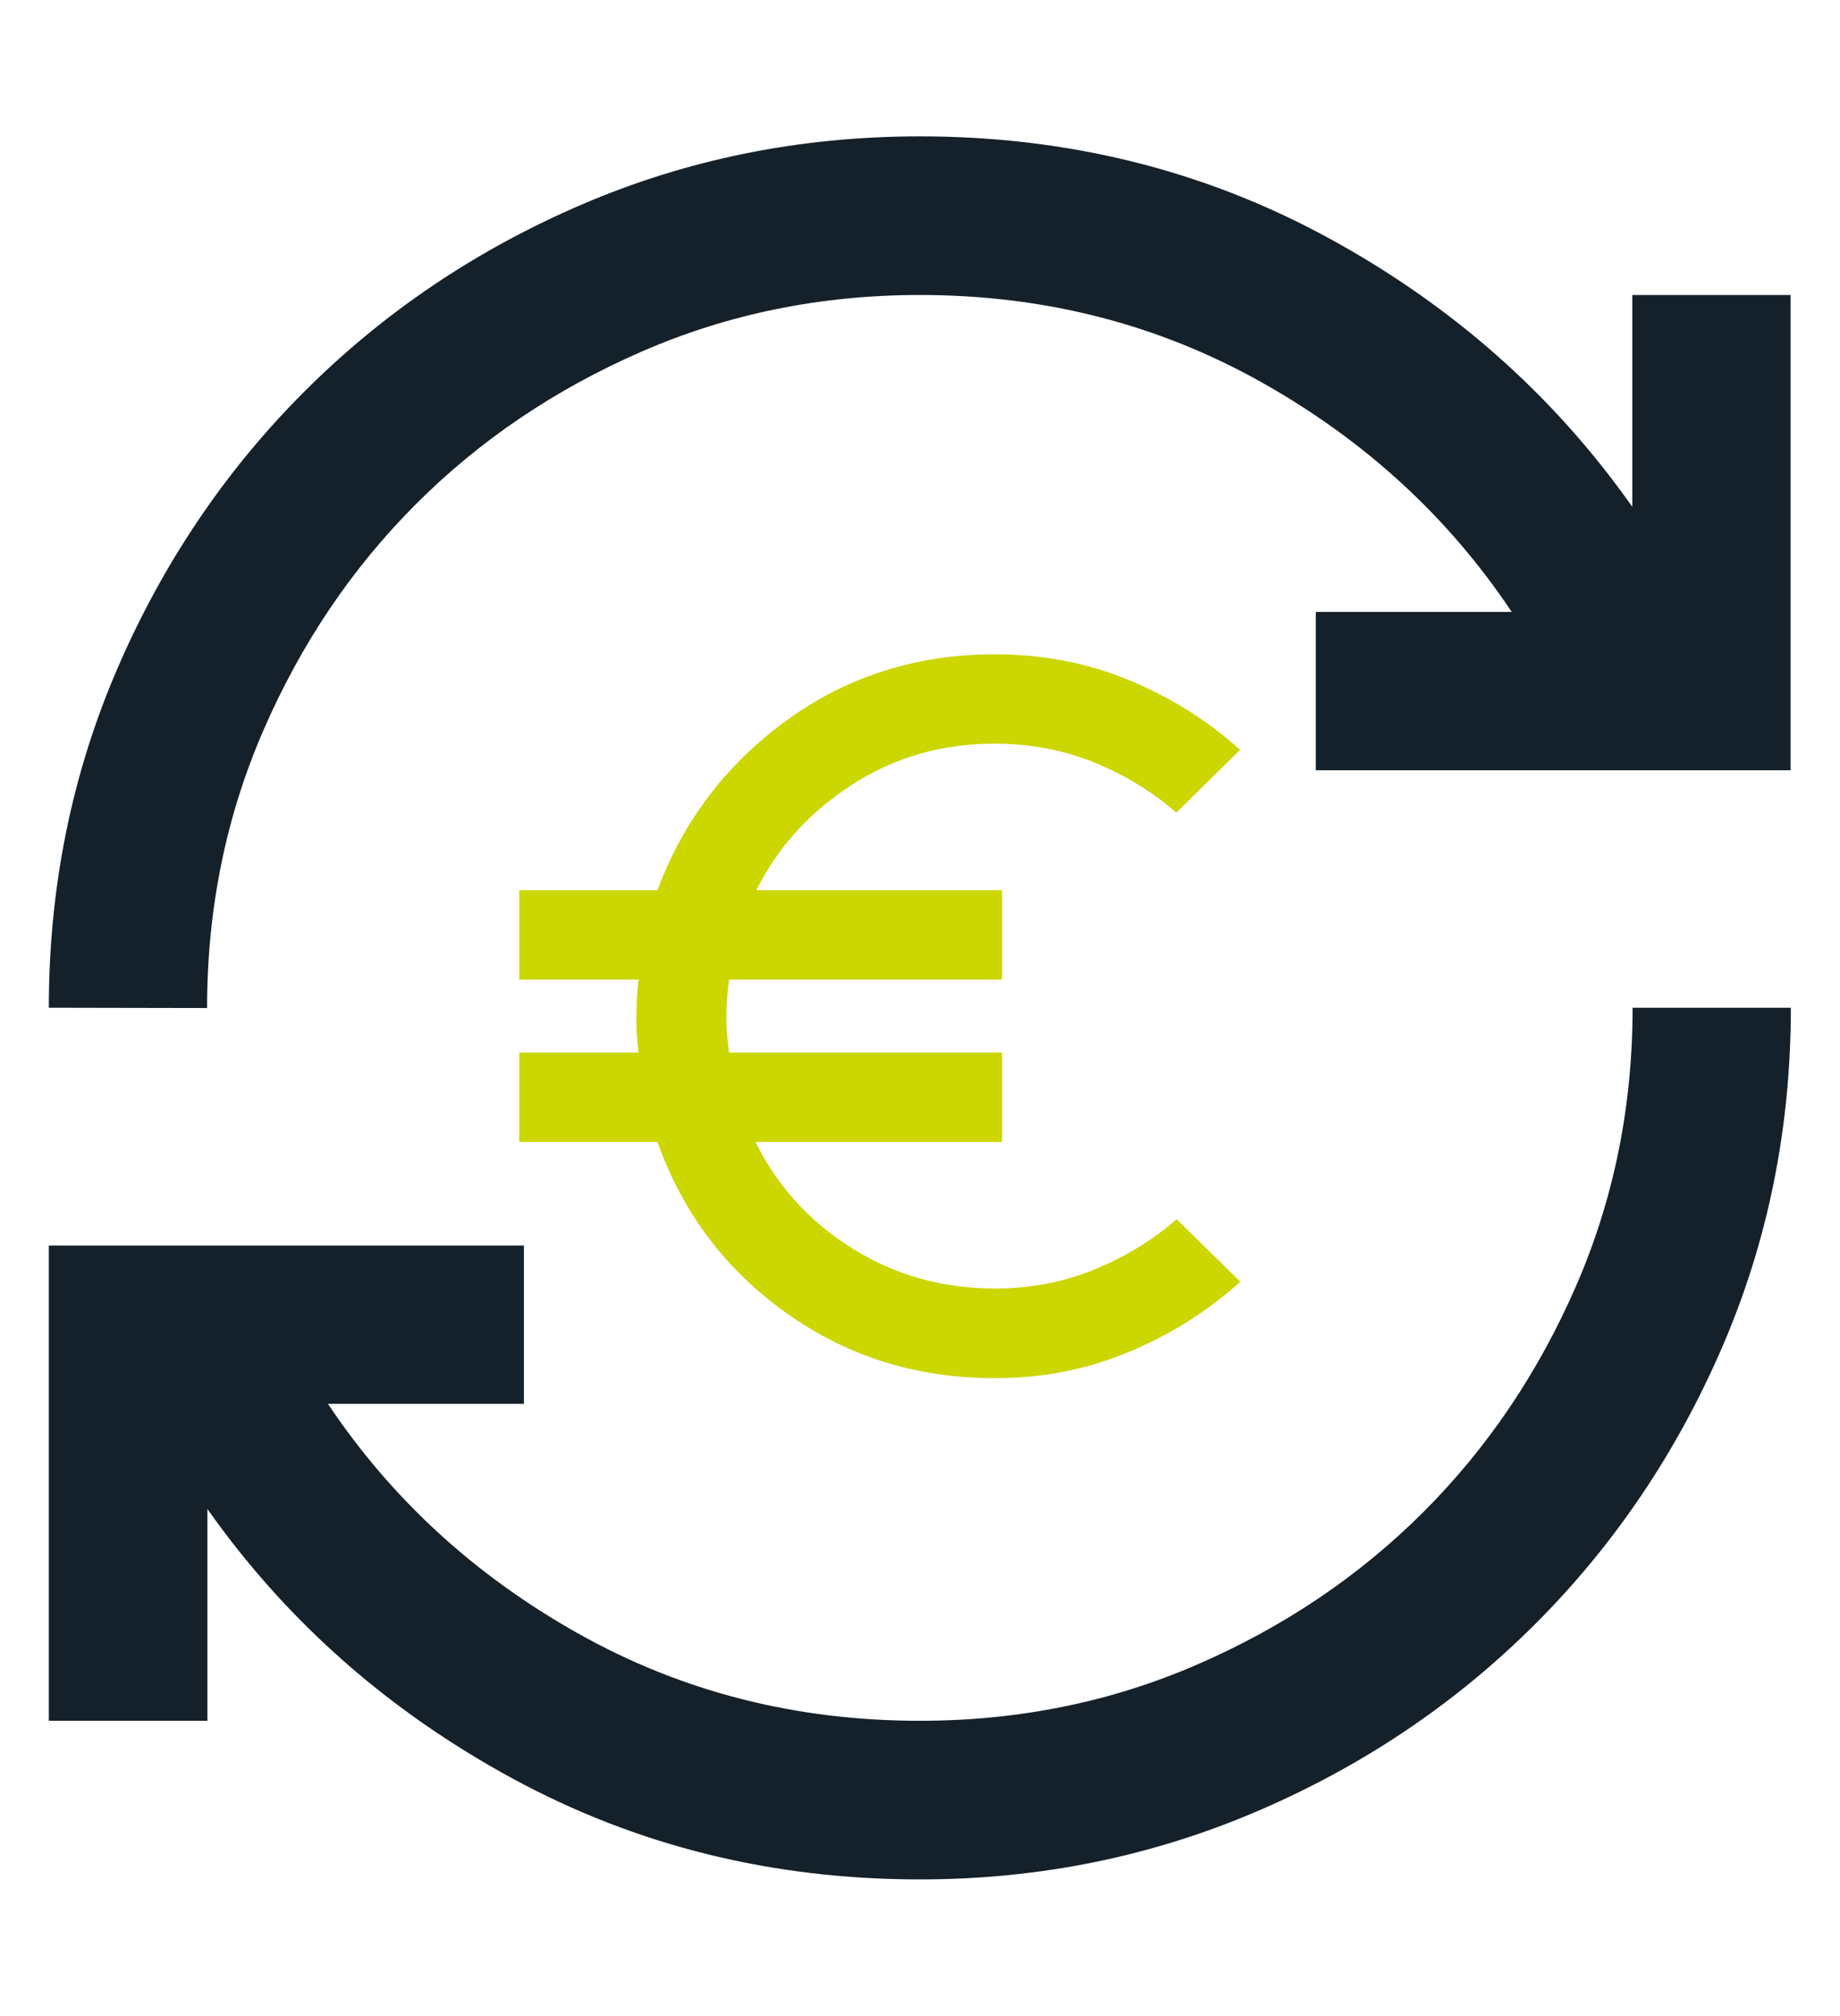 <?xml version="1.0" encoding="utf-8"?>
<!-- Generator: Adobe Illustrator 28.3.0, SVG Export Plug-In . SVG Version: 6.00 Build 0)  -->
<svg version="1.1" id="Ebene_1" xmlns="http://www.w3.org/2000/svg" xmlns:xlink="http://www.w3.org/1999/xlink" x="0px" y="0px"
	 viewBox="0 0 595.3 652" enable-background="new 0 0 595.3 652" xml:space="preserve">
<g id="ueberweisung">
	<g>
		<path fill="#CCD600" d="M321.8,445.7c-25.2,0-47.6-7-67.3-21s-33.6-32.4-41.8-55.4H168v-28.9h38.6c-0.6-4.5-0.8-8.9-0.7-13
			s0.3-7.7,0.7-10.6H168v-28.9h44.7c8.4-22.5,22.3-40.8,41.9-55s42-21.3,67.2-21.3c15.3,0,29.7,2.7,43.1,8.2s25.6,13,36.3,22.7
			l-20.6,20.3c-8.1-7-17.1-12.4-27-16.4c-9.9-3.9-20.5-5.9-31.8-5.9c-17.1,0-32.4,4.4-46.2,13.3c-13.7,8.9-24,20.2-30.9,34.1h79.5
			v28.9h-88.3c-0.7,5.2-1,9.8-0.9,13.8c0.2,4,0.5,7.3,0.9,9.8h88.3v28.9h-79.8c7.1,14.3,17.5,25.8,31.3,34.4
			c13.7,8.6,29.1,13,46.2,13c11.3,0,21.9-2,31.8-6s18.9-9.4,27-16.4l20.6,20.2c-10.8,9.7-22.9,17.3-36.3,22.8
			C351.4,443,337.1,445.7,321.8,445.7z"/>
		<g>
			<path fill="#14212B" d="M297.6,607.8c-47.8,0-91.8-10.9-131.9-32.7s-73-50.8-98.6-87.1v68.5H15.8V402.8h153.7V454h-63.4
				c20.5,30.7,47.5,55.5,81,74.3s70.3,28.2,110.5,28.2c32,0,62-6.1,90-18.3s52.3-28.6,73-49.3s37.1-45,49.3-73s18.3-58,18.3-90h51.2
				c0,38.9-7.4,75.4-22.1,109.5s-34.9,64.1-60.5,89.7c-25.6,25.6-55.5,45.8-89.7,60.5S336.5,607.8,297.6,607.8z"/>
			<path fill="#14212B" d="M15.8,325.9c0-38.9,7.4-75.4,22.1-109.5s34.9-64.1,60.5-89.7s55.5-45.8,89.7-60.5s70.7-22.1,109.5-22.1
				c47.8,0,91.8,10.9,131.9,32.7s73,50.8,98.6,87.1V95.4h51.2v153.7H425.7v-51.2h63.4c-20.5-30.7-47.5-55.5-81-74.3
				s-70.3-28.2-110.5-28.2c-32,0-62,6.1-90,18.3s-52.3,28.6-73,49.3s-37.1,45-49.3,73S67,294,67,326L15.8,325.9L15.8,325.9z"/>
		</g>
	</g>
</g>
</svg>

